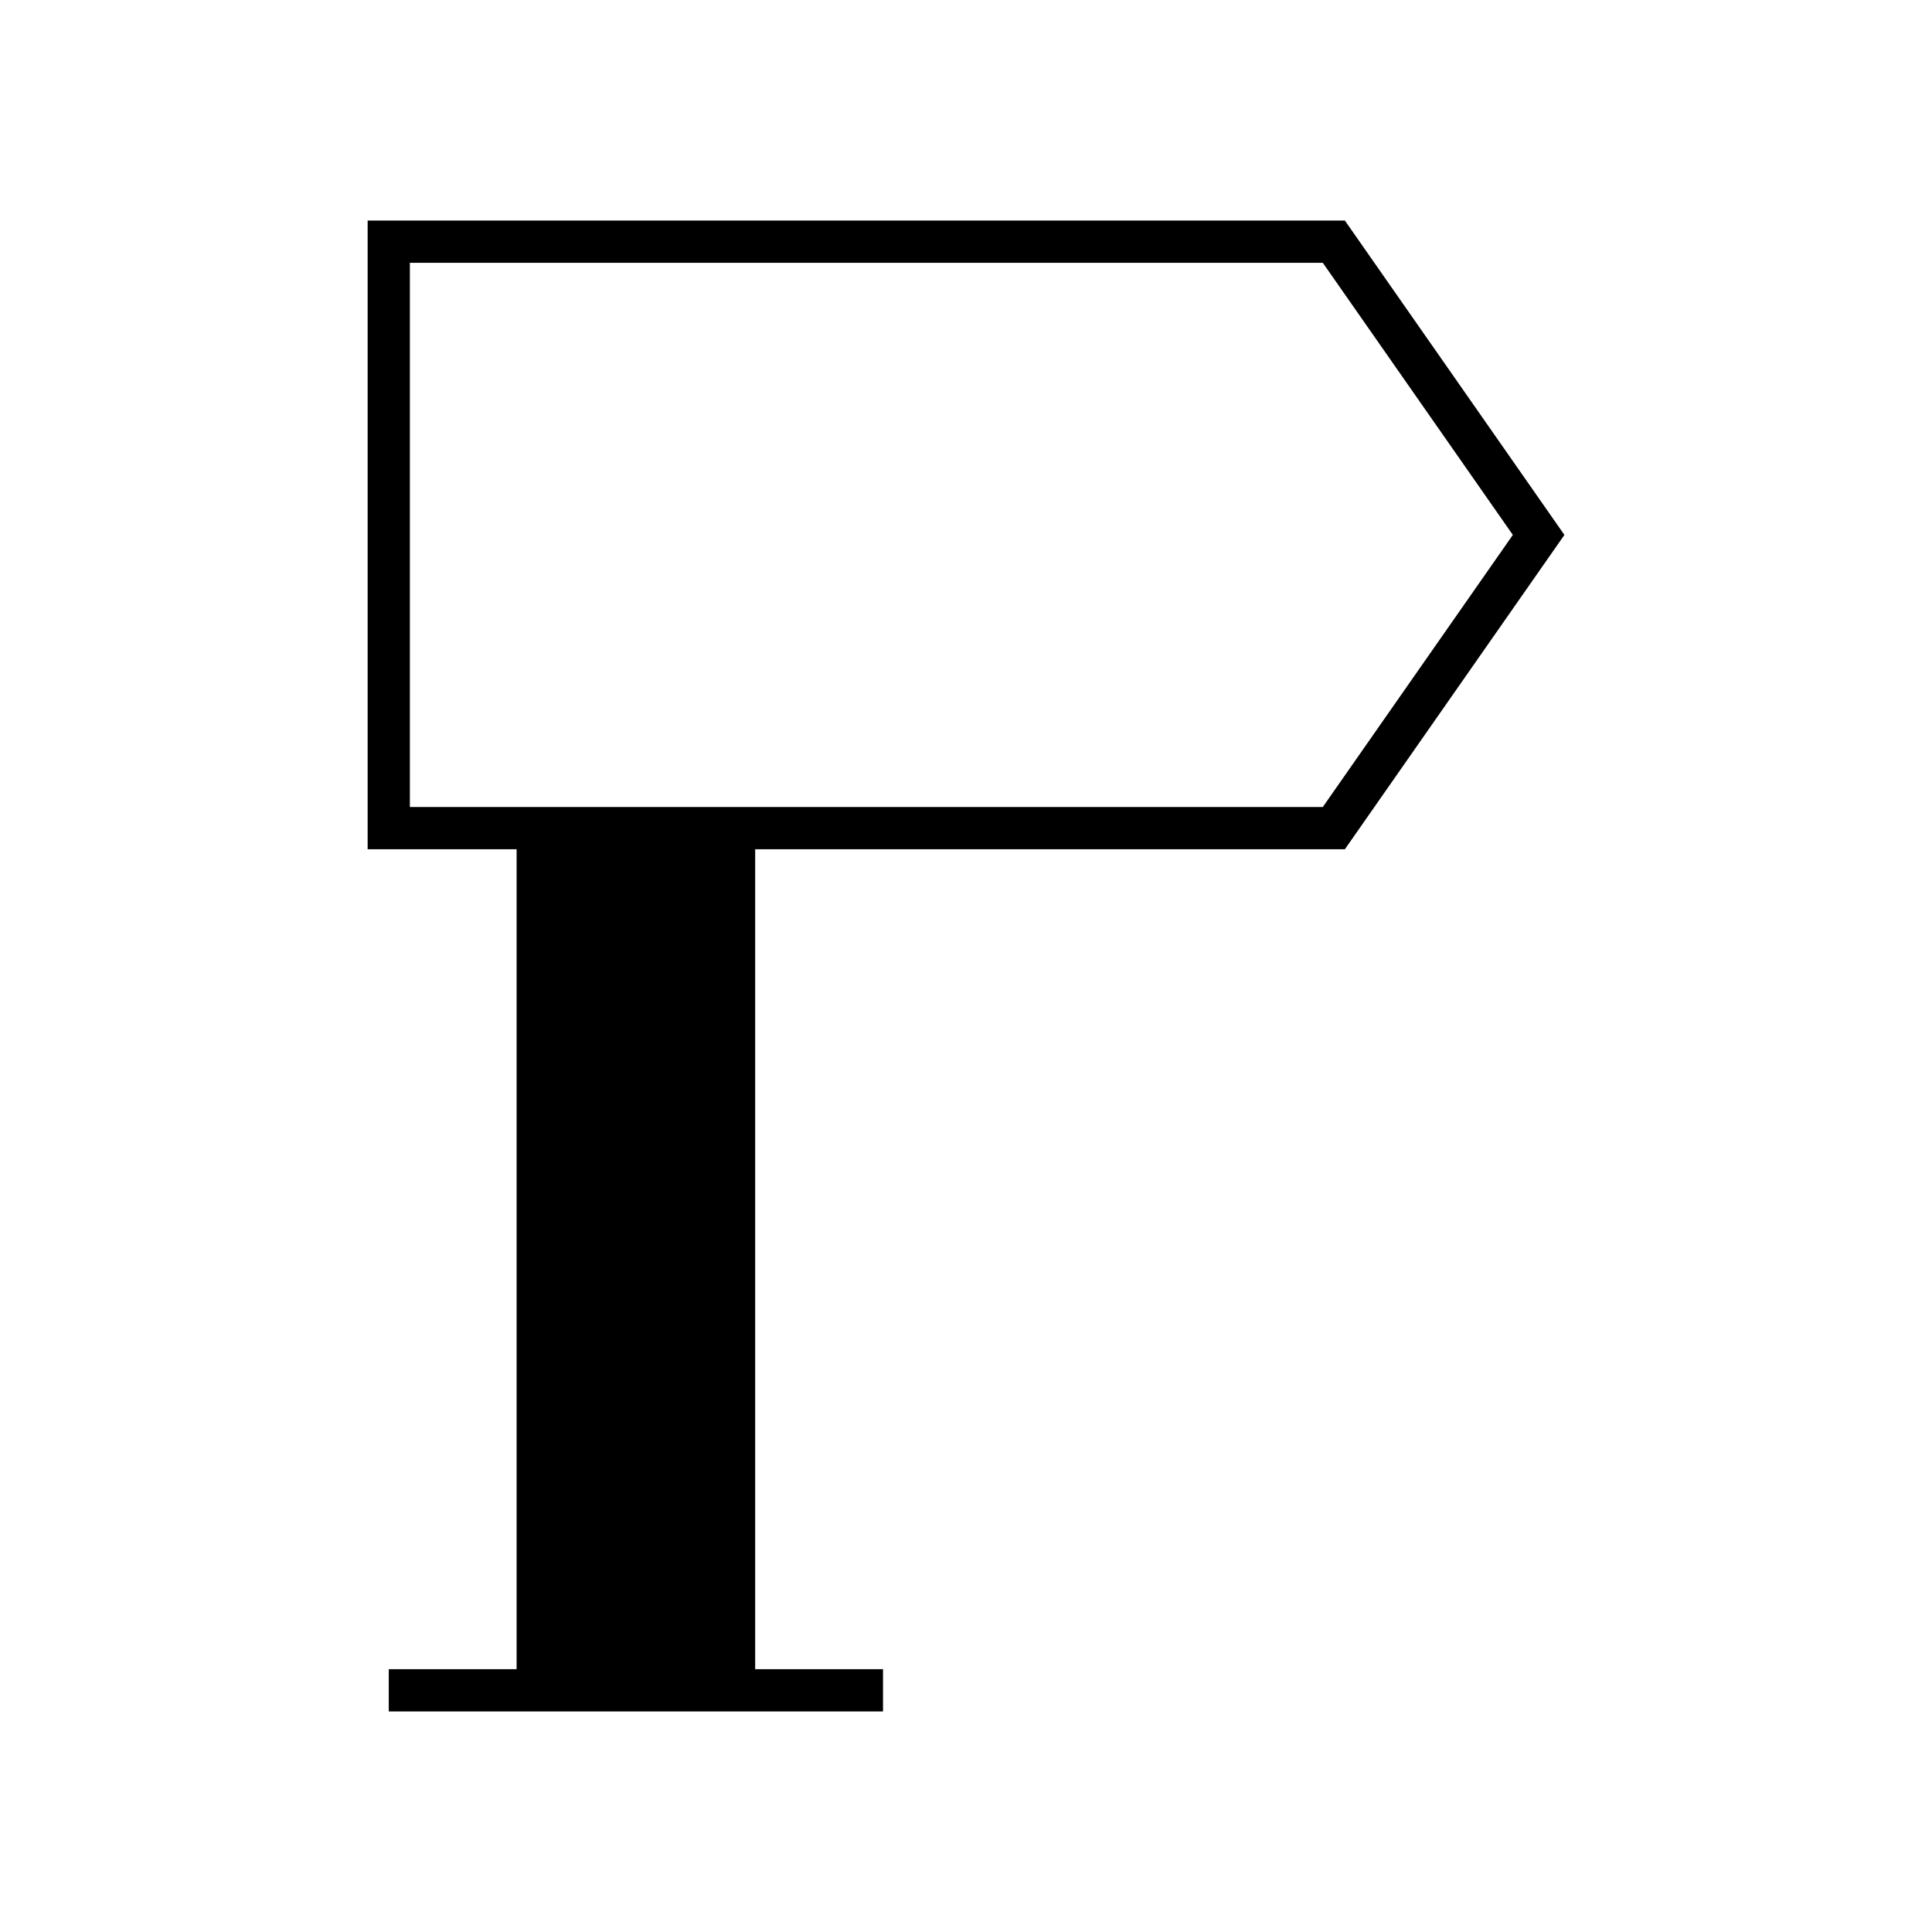 <?xml version="1.0" encoding="UTF-8"?>
<!-- Uploaded to: ICON Repo, www.iconrepo.com, Generator: ICON Repo Mixer Tools -->
<svg fill="#000000" width="800px" height="800px" version="1.1" viewBox="144 144 512 512" xmlns="http://www.w3.org/2000/svg">
 <path d="m241.43 202.45v166.61h39.477v217.29h-33.879v11.195h130.98v-11.195h-33.879v-217.29h156.28l58.176-83.301-58.176-83.305zm253.13 155.41h-241.94v-144.21h241.94l50.359 72.109z"/>
</svg>